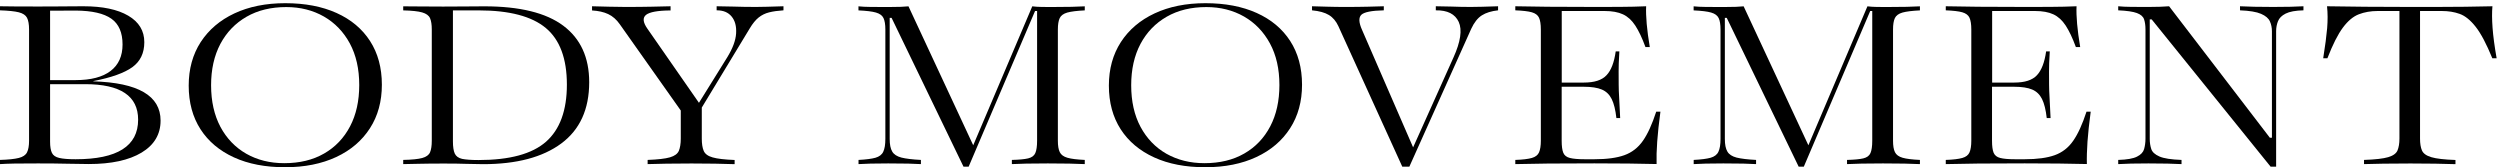<?xml version="1.0" encoding="UTF-8"?> <svg xmlns="http://www.w3.org/2000/svg" width="583" height="39" viewBox="0 0 583 39" fill="none"><path d="M0 38.269V37.293C1.961 37.235 3.417 37.078 4.383 36.834C5.349 36.59 5.984 36.159 6.301 35.528C6.618 34.896 6.777 33.992 6.777 32.816V6.886C6.777 5.666 6.618 4.762 6.301 4.145C5.984 3.542 5.349 3.112 4.383 2.868C3.432 2.624 1.961 2.48 0 2.409V1.461C0.908 1.476 2.105 1.504 3.605 1.504C5.104 1.519 6.878 1.519 8.925 1.519C10.281 1.519 11.665 1.519 13.078 1.504C14.506 1.49 15.789 1.49 16.942 1.476C18.096 1.461 18.932 1.461 19.451 1.461C23.921 1.461 27.411 2.193 29.905 3.657C32.4 5.121 33.654 7.173 33.654 9.842C33.654 12.382 32.717 14.319 30.857 15.668C28.982 17.017 25.954 18.093 21.759 18.911V18.968C32.227 19.284 37.447 22.34 37.447 28.123C37.447 31.309 35.976 33.806 33.02 35.585C30.064 37.364 25.969 38.254 20.706 38.254C19.624 38.254 17.981 38.225 15.76 38.182C13.54 38.125 11.232 38.111 8.839 38.111C6.748 38.111 4.96 38.125 3.461 38.139C1.99 38.168 0.822 38.211 0 38.269ZM17.692 2.466L11.68 2.495V18.681H17.635C21.225 18.681 23.936 17.964 25.796 16.543C27.656 15.122 28.579 13.056 28.579 10.373C28.579 7.603 27.713 5.594 25.969 4.36C24.224 3.126 21.47 2.495 17.692 2.466ZM17.635 37.135C27.353 37.135 32.212 34.064 32.212 27.908C32.212 22.383 28.103 19.628 19.869 19.628H11.68V33.045C11.68 34.193 11.824 35.069 12.112 35.657C12.4 36.245 12.963 36.633 13.828 36.834C14.664 37.034 15.933 37.135 17.635 37.135Z" fill="black"></path><path d="M66.471 39C61.9 39 57.92 38.239 54.561 36.704C51.201 35.169 48.591 32.987 46.76 30.146C44.929 27.305 44.006 23.904 44.006 19.958C44.006 16.069 44.943 12.697 46.803 9.813C48.678 6.943 51.288 4.704 54.662 3.126C58.036 1.547 61.986 0.744 66.528 0.744C71.128 0.744 75.108 1.504 78.482 3.025C81.856 4.546 84.466 6.728 86.297 9.569C88.128 12.41 89.051 15.811 89.051 19.757C89.051 23.646 88.128 27.032 86.268 29.917C84.408 32.801 81.798 35.039 78.41 36.618C75.021 38.197 71.042 39 66.471 39ZM66.283 38.053C69.874 38.053 72.974 37.307 75.584 35.8C78.194 34.308 80.212 32.184 81.64 29.457C83.067 26.731 83.774 23.517 83.774 19.829C83.774 16.069 83.038 12.841 81.582 10.128C80.111 7.416 78.107 5.336 75.54 3.858C72.974 2.394 70.047 1.648 66.759 1.648C63.212 1.648 60.126 2.394 57.502 3.901C54.878 5.407 52.845 7.517 51.388 10.243C49.947 12.97 49.226 16.184 49.226 19.872C49.226 23.631 49.961 26.86 51.403 29.587C52.859 32.299 54.878 34.394 57.444 35.858C60.026 37.321 62.967 38.053 66.283 38.053Z" fill="black"></path><path d="M94.029 38.269V37.293C96.034 37.25 97.504 37.106 98.456 36.848C99.408 36.59 100.013 36.145 100.287 35.514C100.561 34.868 100.691 33.978 100.691 32.816V6.886C100.691 5.752 100.561 4.877 100.287 4.246C100.013 3.614 99.393 3.169 98.456 2.897C97.504 2.624 96.034 2.466 94.029 2.423V1.476C95.125 1.476 96.437 1.49 97.951 1.505C99.465 1.519 101.268 1.533 103.33 1.533C105.204 1.533 107.007 1.519 108.737 1.505C110.467 1.49 111.866 1.476 112.947 1.476C121.195 1.476 127.337 2.983 131.36 5.996C135.383 9.01 137.402 13.401 137.402 19.169C137.402 25.483 135.225 30.247 130.885 33.462C126.544 36.676 120.46 38.283 112.659 38.283C111.563 38.283 110.251 38.255 108.737 38.211C107.223 38.154 105.449 38.14 103.459 38.14C101.325 38.14 99.364 38.154 97.576 38.197C95.788 38.226 94.606 38.255 94.029 38.269ZM111.592 37.322C118.845 37.322 124.093 35.901 127.337 33.045C130.567 30.19 132.197 25.756 132.197 19.729C132.197 13.659 130.553 9.254 127.28 6.527C124.007 3.801 118.801 2.423 111.664 2.423H105.622V32.959C105.622 34.236 105.766 35.184 106.055 35.815C106.343 36.432 106.906 36.848 107.756 37.049C108.607 37.221 109.89 37.322 111.592 37.322Z" fill="black"></path><path d="M151.027 38.269V37.293C153.406 37.207 155.137 37.006 156.233 36.69C157.314 36.374 158.006 35.872 158.309 35.169C158.597 34.466 158.756 33.519 158.756 32.313V25.77L144.553 5.68C143.774 4.561 142.866 3.772 141.828 3.284C140.79 2.796 139.535 2.523 138.064 2.437V1.461C139.42 1.476 140.746 1.519 142.044 1.562C143.342 1.605 144.582 1.619 145.75 1.619C148.071 1.619 150.133 1.605 151.936 1.562C153.738 1.519 155.223 1.49 156.377 1.461V2.437C153.378 2.452 151.474 2.81 150.652 3.47C149.83 4.145 149.931 5.207 150.97 6.685L162.995 23.976L169.57 13.4C170.854 11.32 171.56 9.454 171.661 7.79C171.762 6.125 171.416 4.819 170.608 3.843C169.801 2.868 168.633 2.394 167.119 2.409V1.461C167.984 1.461 169.267 1.49 170.969 1.533C172.67 1.591 174.444 1.619 176.304 1.619C177.212 1.619 178.049 1.605 178.842 1.576C179.62 1.548 180.904 1.504 182.706 1.461V2.409C181.394 2.495 180.284 2.652 179.361 2.882C178.438 3.112 177.631 3.513 176.924 4.073C176.217 4.633 175.511 5.494 174.819 6.656L163.658 25.081V32.328C163.658 33.519 163.803 34.48 164.105 35.183C164.408 35.886 165.086 36.403 166.182 36.704C167.263 37.02 168.979 37.221 171.315 37.307V38.283C170.089 38.24 168.575 38.211 166.773 38.168C164.971 38.139 163.139 38.125 161.279 38.125C159.174 38.125 157.227 38.139 155.439 38.168C153.623 38.197 152.166 38.225 151.027 38.269Z" fill="black"></path><path d="M225.888 38.871H224.691L207.922 4.174H207.475V32.385C207.475 33.691 207.662 34.667 208.066 35.342C208.456 36.016 209.176 36.475 210.215 36.748C211.253 37.006 212.767 37.193 214.757 37.293V38.269C214.122 38.226 213.142 38.197 211.815 38.154C210.489 38.125 208.917 38.111 207.129 38.111C205.586 38.111 204.216 38.125 203.02 38.154C201.823 38.183 200.871 38.226 200.208 38.269V37.293C201.938 37.207 203.25 37.035 204.144 36.791C205.038 36.532 205.658 36.073 205.975 35.385C206.307 34.696 206.466 33.706 206.466 32.371V6.886C206.466 5.709 206.321 4.82 206.033 4.217C205.745 3.614 205.168 3.184 204.274 2.925C203.394 2.667 202.025 2.509 200.193 2.423V1.476C200.929 1.562 201.924 1.605 203.149 1.62C204.389 1.634 205.802 1.634 207.403 1.634C209.465 1.634 210.95 1.577 211.858 1.476L226.955 33.878L240.726 1.476C241.403 1.562 242.139 1.605 242.932 1.62C243.739 1.634 244.532 1.634 245.34 1.634C246.983 1.634 248.497 1.62 249.882 1.591C251.266 1.562 252.29 1.519 252.967 1.476V2.423C251.151 2.509 249.795 2.681 248.901 2.925C248.007 3.184 247.416 3.614 247.128 4.217C246.839 4.82 246.695 5.724 246.695 6.886V32.83C246.695 33.978 246.839 34.868 247.142 35.485C247.445 36.102 248.036 36.532 248.93 36.791C249.824 37.049 251.165 37.207 252.967 37.293V38.269C252.059 38.226 250.862 38.197 249.391 38.154C247.921 38.125 246.234 38.111 244.359 38.111C242.441 38.111 240.769 38.125 239.341 38.154C237.914 38.183 236.789 38.226 235.967 38.269V37.293C237.654 37.25 238.923 37.135 239.759 36.934C240.596 36.733 241.158 36.332 241.432 35.7C241.706 35.083 241.85 34.122 241.85 32.816V2.567H241.374L225.888 38.871Z" fill="black"></path><path d="M281.055 39C276.484 39 272.504 38.239 269.145 36.704C265.785 35.169 263.175 32.987 261.344 30.146C259.513 27.305 258.59 23.904 258.59 19.958C258.59 16.069 259.527 12.697 261.387 9.813C263.247 6.943 265.871 4.704 269.246 3.126C272.62 1.547 276.57 0.744 281.113 0.744C285.712 0.744 289.692 1.504 293.066 3.025C296.44 4.546 299.05 6.728 300.881 9.569C302.712 12.41 303.635 15.811 303.635 19.757C303.635 23.646 302.712 27.032 300.852 29.917C298.992 32.801 296.382 35.039 292.994 36.618C289.62 38.197 285.64 39 281.055 39ZM280.867 38.053C284.458 38.053 287.558 37.307 290.168 35.8C292.778 34.308 294.796 32.184 296.224 29.457C297.651 26.731 298.358 23.517 298.358 19.829C298.358 16.069 297.622 12.841 296.152 10.128C294.681 7.416 292.677 5.336 290.11 3.858C287.543 2.394 284.616 1.648 281.329 1.648C277.782 1.648 274.696 2.394 272.072 3.901C269.447 5.407 267.414 7.517 265.958 10.243C264.516 12.97 263.795 16.184 263.795 19.872C263.795 23.631 264.516 26.86 265.972 29.587C267.429 32.299 269.447 34.394 272.014 35.858C274.624 37.321 277.565 38.053 280.867 38.053Z" fill="black"></path><path d="M328.659 38.871H327.015L312.105 6.096C311.572 4.948 310.851 4.073 309.899 3.499C308.962 2.925 307.65 2.566 305.963 2.409V1.461C307.059 1.476 308.27 1.519 309.597 1.562C310.923 1.605 312.278 1.619 313.677 1.619C315.681 1.619 317.455 1.605 319.012 1.562C320.569 1.519 321.795 1.49 322.703 1.461V2.409C319.863 2.466 318.104 2.825 317.455 3.456C316.806 4.102 316.864 5.278 317.642 7L329.538 34.365L338.939 13.429C340.612 9.741 341.016 6.957 340.179 5.121C339.329 3.269 337.555 2.365 334.83 2.409V1.461C335.868 1.461 337.094 1.49 338.536 1.533C339.963 1.591 341.463 1.619 342.991 1.619C343.914 1.619 344.808 1.605 345.659 1.576C346.509 1.548 347.735 1.504 349.35 1.461V2.409C347.793 2.581 346.524 2.968 345.558 3.585C344.592 4.202 343.77 5.25 343.092 6.713L328.659 38.871Z" fill="black"></path><path d="M353.369 38.269V37.293C355.099 37.235 356.383 37.078 357.233 36.834C358.07 36.59 358.632 36.159 358.906 35.528C359.18 34.896 359.324 33.992 359.324 32.816V6.886C359.324 5.666 359.18 4.762 358.906 4.145C358.632 3.542 358.07 3.112 357.233 2.868C356.383 2.624 355.099 2.48 353.369 2.409V1.461C355.33 1.504 357.868 1.533 360.982 1.576C364.097 1.605 367.716 1.619 371.854 1.619C373.455 1.619 375.387 1.619 377.651 1.605C379.9 1.591 381.991 1.548 383.88 1.461C383.779 3.772 384.053 6.943 384.731 10.975H383.721C382.943 8.852 382.15 7.187 381.342 5.953C380.535 4.719 379.583 3.858 378.473 3.341C377.363 2.825 375.935 2.566 374.19 2.566H364.198V19.255H369.36C371.811 19.255 373.57 18.695 374.637 17.547C375.719 16.414 376.425 14.563 376.786 11.98H377.637C377.507 14.06 377.449 15.639 377.464 16.701C377.478 17.777 377.478 18.796 377.478 19.757C377.478 20.174 377.492 20.661 377.507 21.192C377.521 21.723 377.564 22.484 377.622 23.46C377.68 24.435 377.737 25.799 377.824 27.535H376.944C376.728 25.626 376.368 24.148 375.849 23.101C375.329 22.053 374.565 21.307 373.542 20.877C372.518 20.446 371.119 20.231 369.346 20.231H364.183V32.83C364.183 34.093 364.313 35.026 364.558 35.628C364.804 36.231 365.323 36.647 366.087 36.834C366.851 37.034 368.019 37.135 369.547 37.135H371.826C374.724 37.135 377.045 36.819 378.804 36.188C380.564 35.556 382.006 34.437 383.13 32.83C384.255 31.223 385.279 28.956 386.23 26.043H387.211C386.85 28.712 386.605 31.036 386.461 33.017C386.317 34.997 386.274 36.747 386.317 38.254C384.37 38.211 382.236 38.182 379.871 38.139C377.521 38.111 374.839 38.096 371.826 38.096C367.687 38.096 364.068 38.111 360.968 38.139C357.897 38.197 355.359 38.225 353.369 38.269Z" fill="black"></path><path d="M420.648 38.871H419.451L402.682 4.174H402.235V32.385C402.235 33.691 402.422 34.667 402.826 35.342C403.215 36.016 403.936 36.475 404.974 36.748C406.013 37.006 407.527 37.193 409.516 37.293V38.269C408.882 38.226 407.901 38.197 406.575 38.154C405.248 38.125 403.677 38.111 401.889 38.111C400.346 38.111 398.976 38.125 397.779 38.154C396.583 38.183 395.631 38.226 394.968 38.269V37.293C396.698 37.207 398.01 37.035 398.904 36.791C399.798 36.532 400.418 36.073 400.735 35.385C401.067 34.696 401.225 33.706 401.225 32.371V6.886C401.225 5.709 401.081 4.82 400.793 4.217C400.505 3.614 399.928 3.184 399.034 2.925C398.154 2.667 396.784 2.509 394.953 2.423V1.476C395.688 1.562 396.683 1.605 397.909 1.62C399.149 1.634 400.562 1.634 402.163 1.634C404.225 1.634 405.71 1.577 406.618 1.476L421.715 33.878L435.485 1.476C436.163 1.562 436.898 1.605 437.691 1.62C438.499 1.634 439.292 1.634 440.099 1.634C441.743 1.634 443.257 1.62 444.641 1.591C446.026 1.562 447.049 1.519 447.727 1.476V2.423C445.91 2.509 444.555 2.681 443.661 2.925C442.767 3.184 442.176 3.614 441.887 4.217C441.599 4.82 441.455 5.724 441.455 6.886V32.83C441.455 33.978 441.599 34.868 441.902 35.485C442.205 36.102 442.796 36.532 443.69 36.791C444.584 37.049 445.925 37.207 447.727 37.293V38.269C446.819 38.226 445.622 38.197 444.151 38.154C442.68 38.125 440.993 38.111 439.119 38.111C437.201 38.111 435.529 38.125 434.101 38.154C432.674 38.183 431.549 38.226 430.727 38.269V37.293C432.414 37.25 433.683 37.135 434.519 36.934C435.355 36.733 435.918 36.332 436.192 35.7C436.466 35.083 436.61 34.122 436.61 32.816V2.567H436.134L420.648 38.871Z" fill="black"></path><path d="M453.754 38.269V37.293C455.484 37.235 456.768 37.078 457.618 36.834C458.469 36.59 459.017 36.159 459.291 35.528C459.565 34.896 459.709 33.992 459.709 32.816V6.886C459.709 5.666 459.565 4.762 459.291 4.145C459.017 3.542 458.455 3.112 457.618 2.868C456.782 2.624 455.484 2.48 453.754 2.409V1.461C455.715 1.504 458.253 1.533 461.367 1.576C464.482 1.605 468.101 1.619 472.239 1.619C473.84 1.619 475.772 1.619 478.021 1.605C480.285 1.591 482.361 1.548 484.25 1.461C484.149 3.772 484.423 6.943 485.101 10.975H484.092C483.313 8.852 482.52 7.187 481.713 5.953C480.905 4.719 479.953 3.858 478.843 3.341C477.733 2.825 476.305 2.566 474.561 2.566H464.568V19.255H469.73C472.182 19.255 473.941 18.695 475.008 17.547C476.075 16.414 476.796 14.563 477.156 11.98H478.007C477.877 14.06 477.819 15.639 477.834 16.701C477.848 17.777 477.848 18.796 477.848 19.757C477.848 20.174 477.863 20.661 477.877 21.192C477.906 21.723 477.935 22.484 477.992 23.46C478.05 24.435 478.108 25.799 478.194 27.535H477.3C477.084 25.626 476.724 24.148 476.204 23.101C475.685 22.053 474.921 21.307 473.897 20.877C472.874 20.446 471.475 20.231 469.701 20.231H464.539V32.83C464.539 34.093 464.669 35.026 464.914 35.628C465.174 36.231 465.679 36.647 466.443 36.834C467.207 37.034 468.36 37.135 469.903 37.135H472.182C475.065 37.135 477.401 36.819 479.16 36.188C480.92 35.556 482.361 34.437 483.472 32.83C484.596 31.223 485.62 28.956 486.572 26.043H487.552C487.192 28.712 486.947 31.036 486.803 33.017C486.673 34.997 486.615 36.747 486.658 38.254C484.726 38.211 482.578 38.182 480.213 38.139C477.863 38.111 475.181 38.096 472.167 38.096C468.029 38.096 464.41 38.111 461.31 38.139C458.282 38.197 455.729 38.225 453.754 38.269Z" fill="black"></path><path d="M530.808 38.871H529.51L501.768 4.518H501.321V32.385C501.321 33.232 501.436 34.007 501.667 34.724C501.897 35.456 502.532 36.03 503.57 36.489C504.608 36.948 506.324 37.207 508.732 37.293V38.269C507.982 38.225 506.886 38.197 505.473 38.154C504.06 38.125 502.575 38.111 501.018 38.111C497.961 38.111 495.611 38.168 493.967 38.269V37.293C496.014 37.235 497.485 36.977 498.365 36.518C499.259 36.073 499.807 35.485 500.008 34.753C500.21 34.021 500.326 33.232 500.326 32.371V6.886C500.326 5.924 500.21 5.121 499.994 4.489C499.778 3.858 499.215 3.37 498.321 3.04C497.427 2.71 495.971 2.495 493.967 2.409V1.461C494.774 1.548 495.812 1.591 497.081 1.605C498.35 1.619 499.72 1.619 501.176 1.619C502.099 1.619 502.964 1.605 503.757 1.576C504.55 1.548 505.243 1.504 505.834 1.461L529.337 32.127H529.813V7.287C529.813 6.455 529.654 5.68 529.337 4.977C529.02 4.274 528.342 3.686 527.275 3.226C526.222 2.767 524.579 2.495 522.372 2.409V1.461C523.151 1.504 524.261 1.533 525.689 1.576C527.116 1.605 528.602 1.619 530.116 1.619C533.187 1.619 535.552 1.562 537.166 1.461V2.409C535.306 2.452 533.922 2.71 533.014 3.169C532.105 3.628 531.514 4.217 531.226 4.948C530.937 5.68 530.793 6.455 530.793 7.287V38.871H530.808Z" fill="black"></path><path d="M551.288 38.269V37.293C553.898 37.207 555.787 36.991 556.94 36.647C558.094 36.303 558.815 35.772 559.103 35.069C559.392 34.365 559.55 33.447 559.55 32.313V2.566H554.46C552.86 2.566 551.403 2.825 550.091 3.327C548.779 3.829 547.539 4.862 546.371 6.426C545.203 7.991 543.992 10.373 542.752 13.587H541.771C542.233 10.717 542.536 8.378 542.694 6.57C542.839 4.762 542.838 3.069 542.665 1.461C545.304 1.504 548.289 1.533 551.634 1.576C554.979 1.605 558.426 1.619 561.958 1.619C563.789 1.619 565.823 1.619 568.072 1.619C570.307 1.619 572.571 1.605 574.849 1.576C577.127 1.548 579.261 1.504 581.237 1.461C581.107 2.825 581.121 4.504 581.265 6.484C581.41 8.464 581.727 10.832 582.217 13.587H581.208C579.852 10.272 578.569 7.833 577.343 6.269C576.118 4.704 574.878 3.7 573.609 3.241C572.34 2.782 570.956 2.566 569.427 2.566H564.352V32.328C564.352 33.461 564.496 34.38 564.799 35.083C565.102 35.786 565.823 36.317 567.005 36.661C568.173 37.006 570.047 37.221 572.614 37.307V38.283C571.331 38.24 569.773 38.211 567.928 38.168C566.097 38.139 564.164 38.125 562.131 38.125C559.767 38.125 557.661 38.139 555.801 38.168C553.956 38.197 552.442 38.225 551.288 38.269Z" fill="black"></path></svg> 
